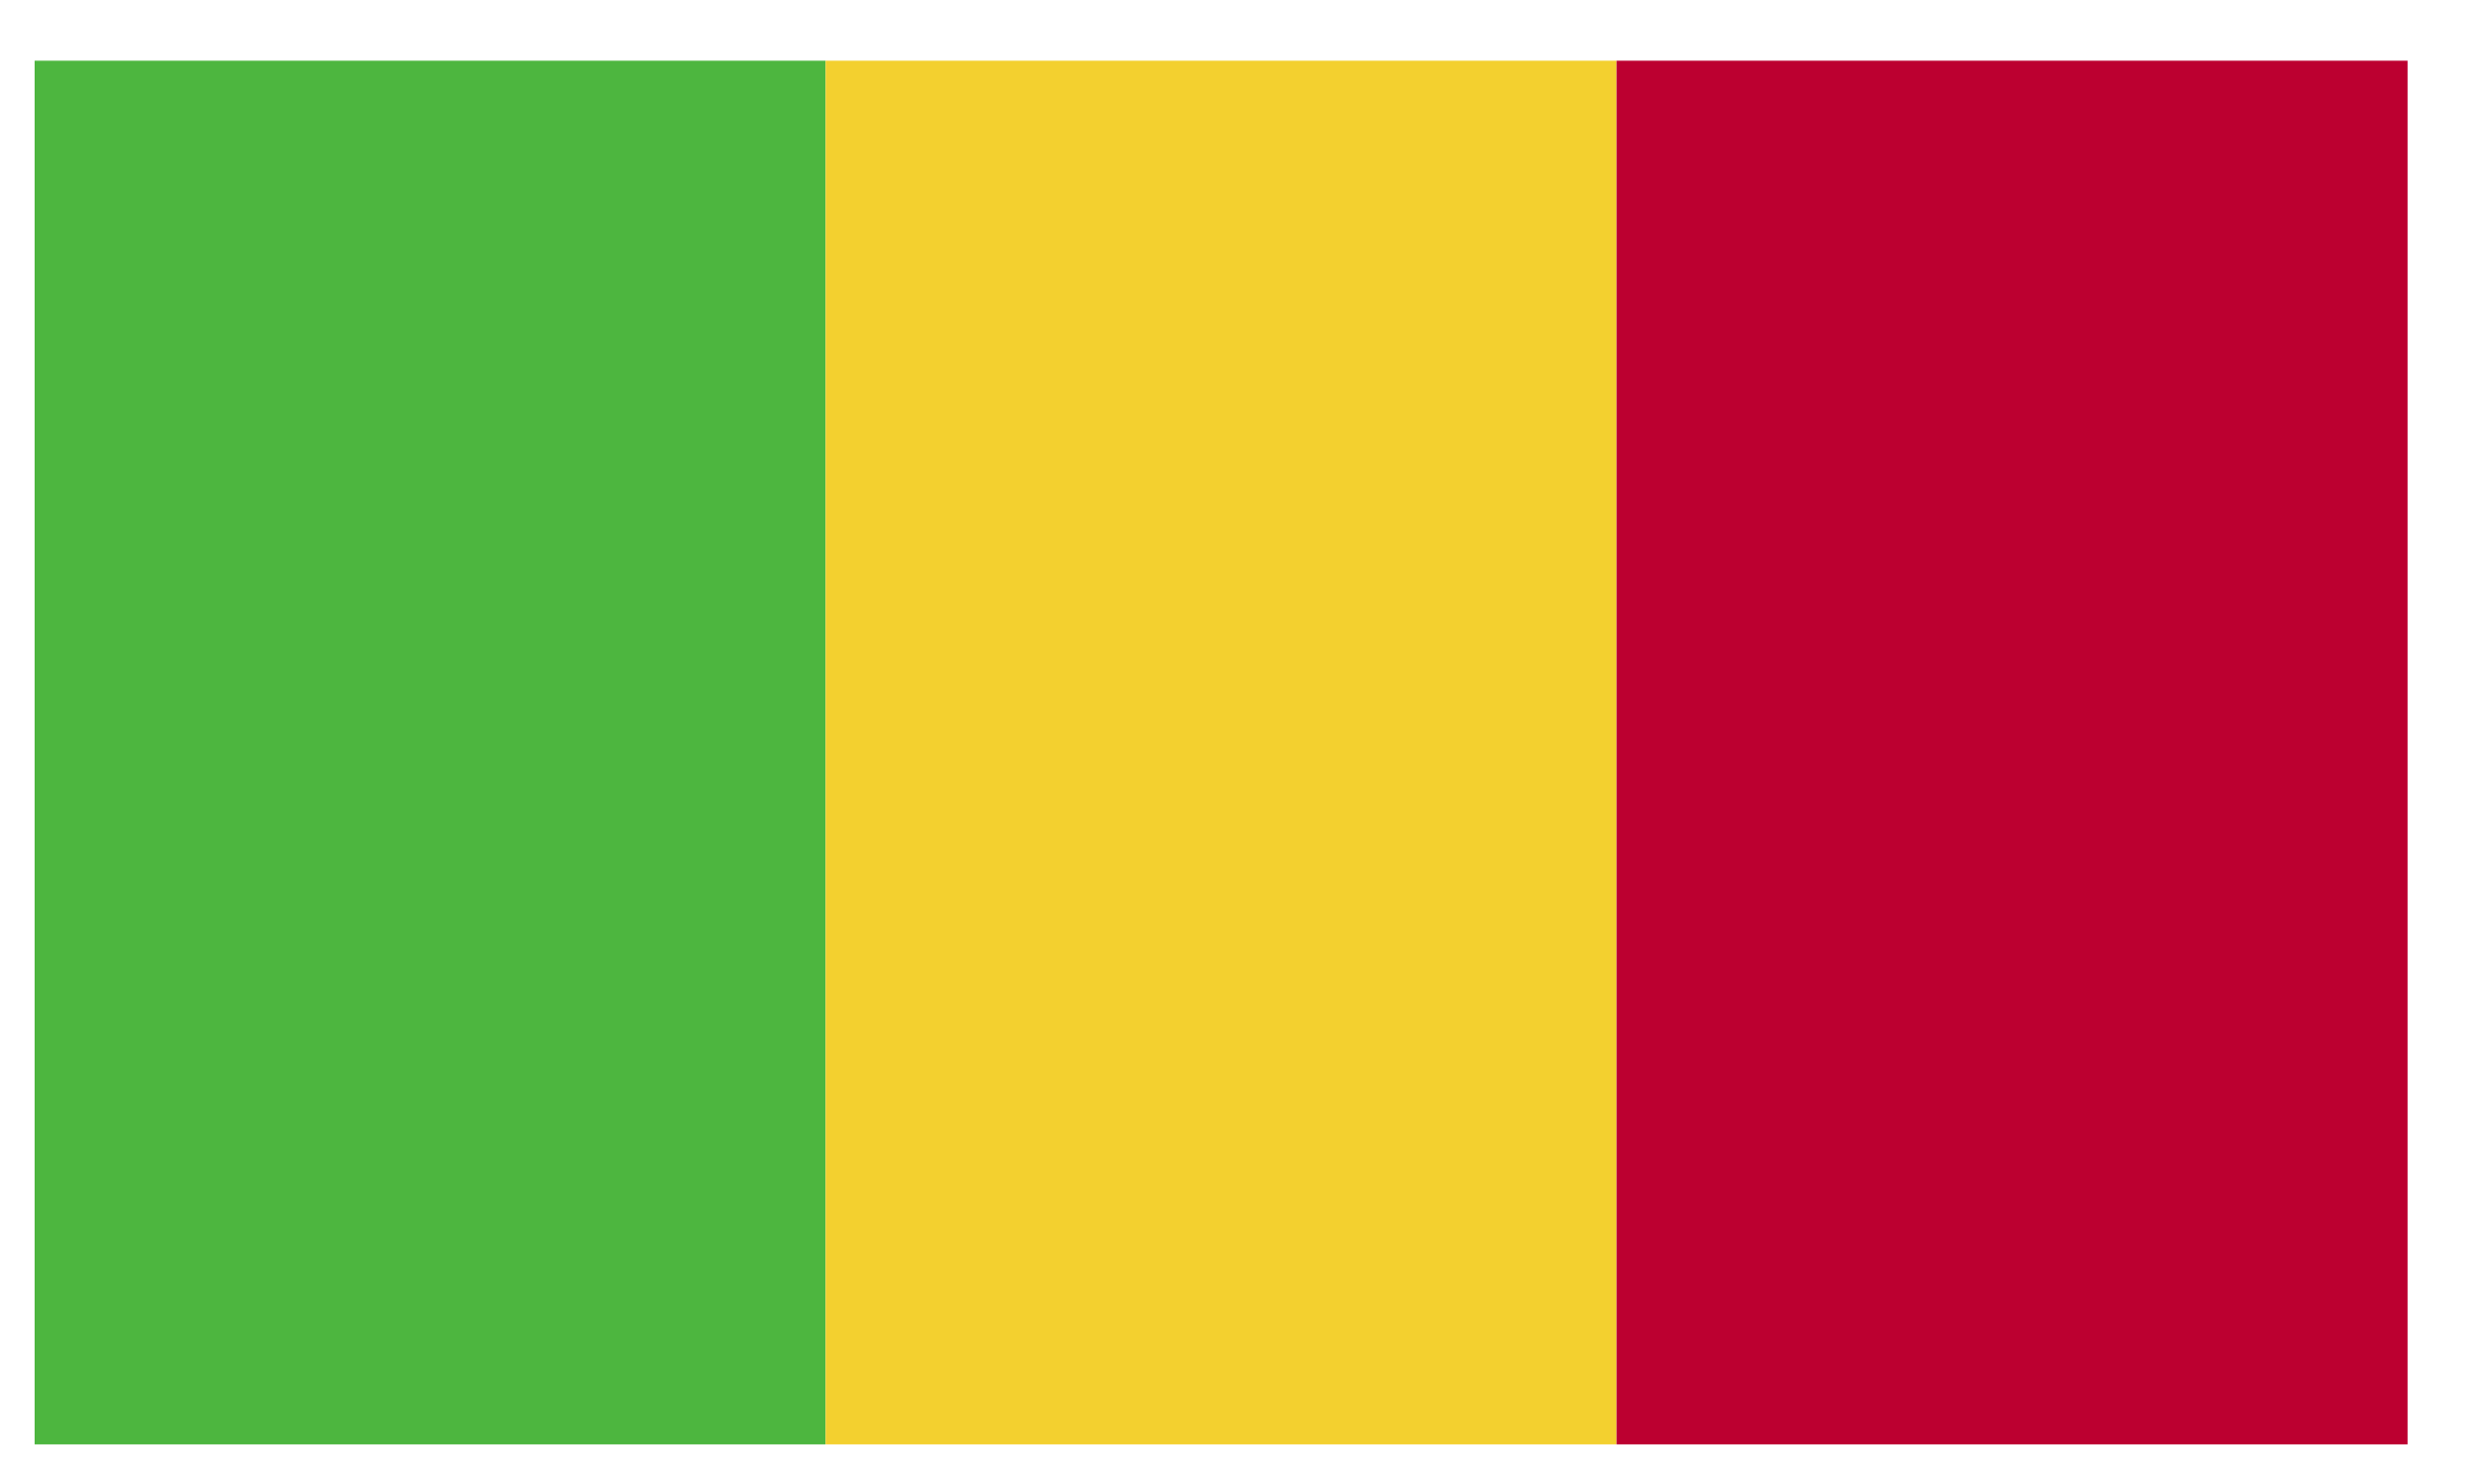 <svg viewBox="0 0 35 21" fill="none" xmlns="http://www.w3.org/2000/svg">
<path d="M11.68 0.859H0.49V20.439H11.68V0.859Z" fill="#4DB63F"/>
<path d="M22.87 0.859H11.68V20.439H22.87V0.859Z" fill="#F3D02F"/>
<path d="M34.06 0.859H22.87V20.439H34.06V0.859Z" fill="#BC0030"/>
</svg>
